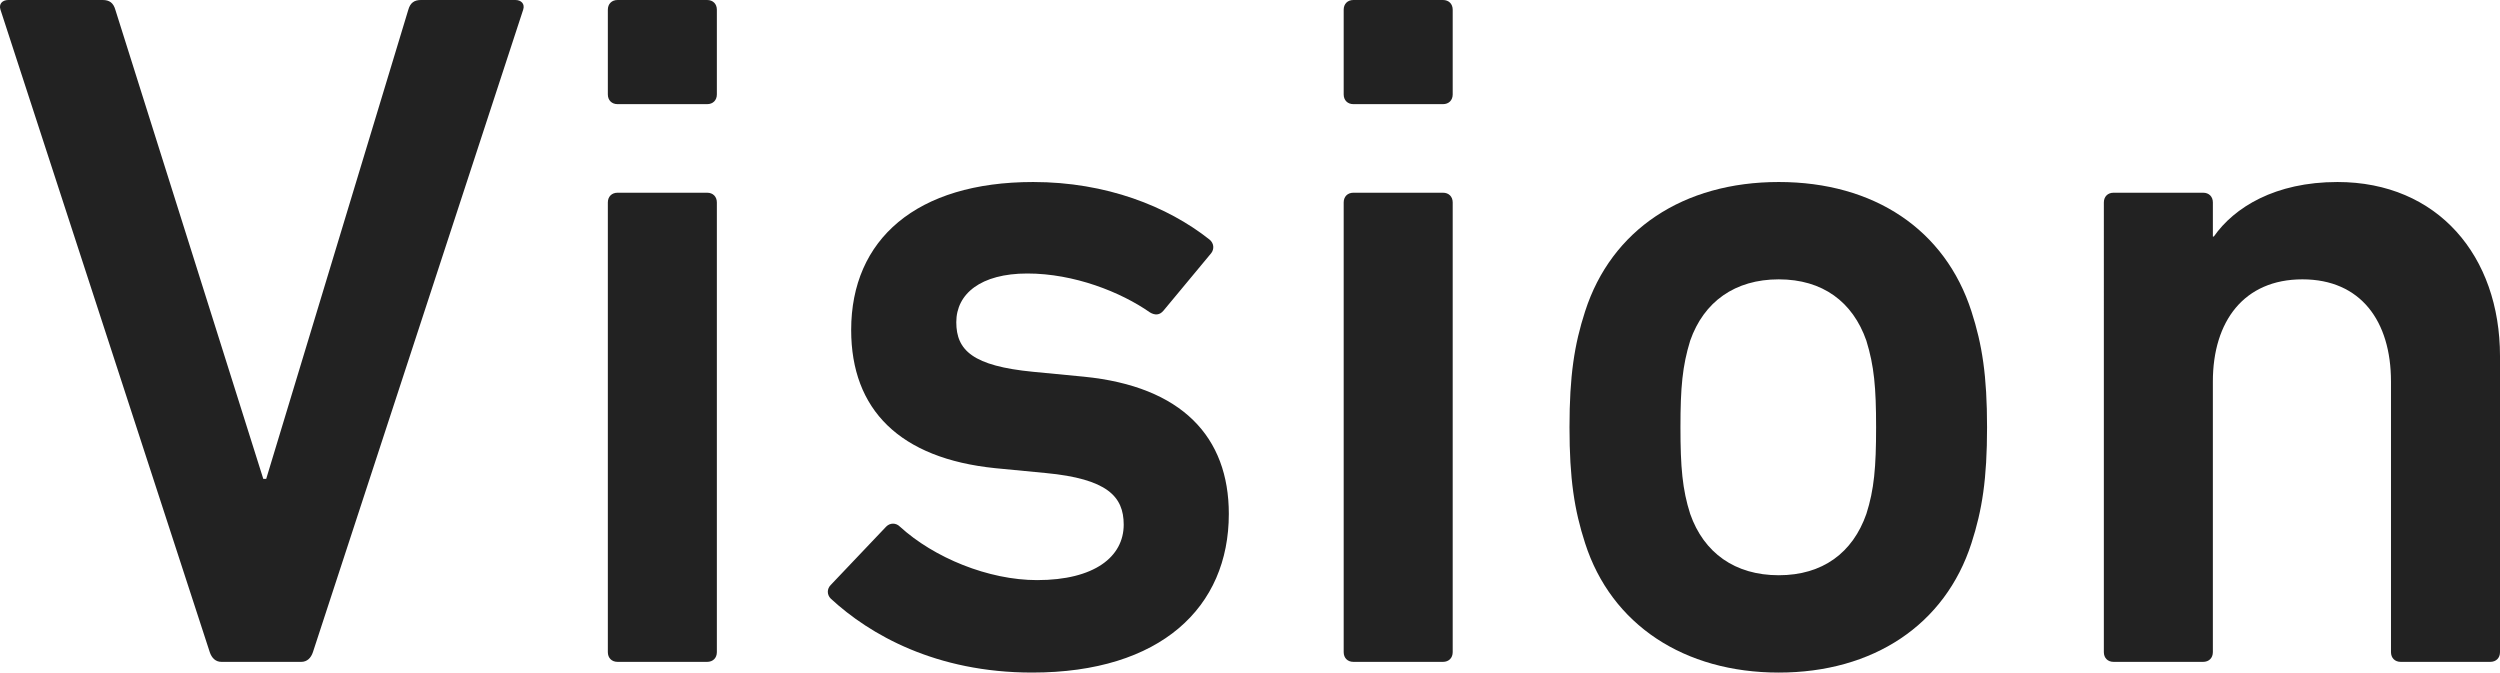 <?xml version="1.0" encoding="UTF-8"?><svg id="_レイヤー_2" xmlns="http://www.w3.org/2000/svg" viewBox="0 0 51.37 13.82"><defs><style>.cls-1{fill:#222;stroke-width:0px;}</style></defs><g id="image"><path class="cls-1" d="m4.55,13.6c-.12,0-.2-.08-.24-.2L.01.2c-.04-.12.04-.2.16-.2h1.94c.14,0,.22.06.26.2l3.04,9.64h.06L8.39.2c.04-.14.12-.2.26-.2h1.94c.12,0,.2.08.16.2l-4.32,13.2c-.04.12-.12.2-.24.2h-1.64Z"/><path class="cls-1" d="m12.69,2.14c-.12,0-.2-.08-.2-.2V.2c0-.12.08-.2.2-.2h1.84c.12,0,.2.08.2.2v1.74c0,.12-.08.2-.2.2h-1.84Zm0,11.46c-.12,0-.2-.08-.2-.2V4.16c0-.12.08-.2.2-.2h1.84c.12,0,.2.08.2.2v9.24c0,.12-.08.2-.2.2h-1.84Z"/><path class="cls-1" d="m17.07,12.3c-.08-.08-.08-.2,0-.28l1.14-1.2c.08-.08.2-.08.28,0,.7.64,1.82,1.1,2.82,1.1,1.18,0,1.78-.48,1.78-1.14,0-.58-.34-.94-1.6-1.06l-1.04-.1c-1.96-.2-2.96-1.2-2.96-2.84,0-1.86,1.34-3.04,3.74-3.04,1.5,0,2.76.5,3.62,1.18.1.08.1.2.04.28l-.98,1.18c-.08.1-.18.1-.28.04-.6-.42-1.56-.8-2.52-.8s-1.46.42-1.46,1,.34.9,1.58,1.02l1.04.1c2.02.2,2.98,1.24,2.98,2.82,0,1.92-1.4,3.26-4.04,3.26-1.98,0-3.34-.78-4.14-1.52Z"/><path class="cls-1" d="m27.81,2.14c-.12,0-.2-.08-.2-.2V.2c0-.12.08-.2.2-.2h1.84c.12,0,.2.08.2.2v1.74c0,.12-.08.2-.2.2h-1.84Zm0,11.46c-.12,0-.2-.08-.2-.2V4.16c0-.12.08-.2.2-.2h1.84c.12,0,.2.08.2.2v9.24c0,.12-.08.2-.2.2h-1.84Z"/><path class="cls-1" d="m32.57,11.16c-.22-.68-.32-1.32-.32-2.38s.1-1.7.32-2.38c.54-1.68,2.02-2.66,3.98-2.66s3.42.98,3.96,2.66c.22.68.32,1.32.32,2.38s-.1,1.7-.32,2.38c-.54,1.68-2.02,2.66-3.96,2.66s-3.44-.98-3.98-2.66Zm5.78-.6c.16-.5.2-.96.2-1.78s-.04-1.26-.2-1.78c-.28-.8-.9-1.26-1.8-1.26s-1.54.46-1.82,1.26c-.16.52-.2.96-.2,1.78s.04,1.28.2,1.78c.28.8.92,1.26,1.82,1.26s1.52-.46,1.8-1.26Z"/><path class="cls-1" d="m49.33,13.6c-.12,0-.2-.08-.2-.2v-5.56c0-1.24-.62-2.1-1.82-2.1s-1.84.86-1.84,2.1v5.56c0,.12-.08.2-.2.2h-1.84c-.12,0-.2-.08-.2-.2V4.16c0-.12.08-.2.2-.2h1.84c.12,0,.2.08.2.2v.7h.02c.42-.6,1.26-1.12,2.54-1.12,2.06,0,3.34,1.52,3.34,3.58v6.08c0,.12-.08.2-.2.2h-1.84Z"/></g></svg>